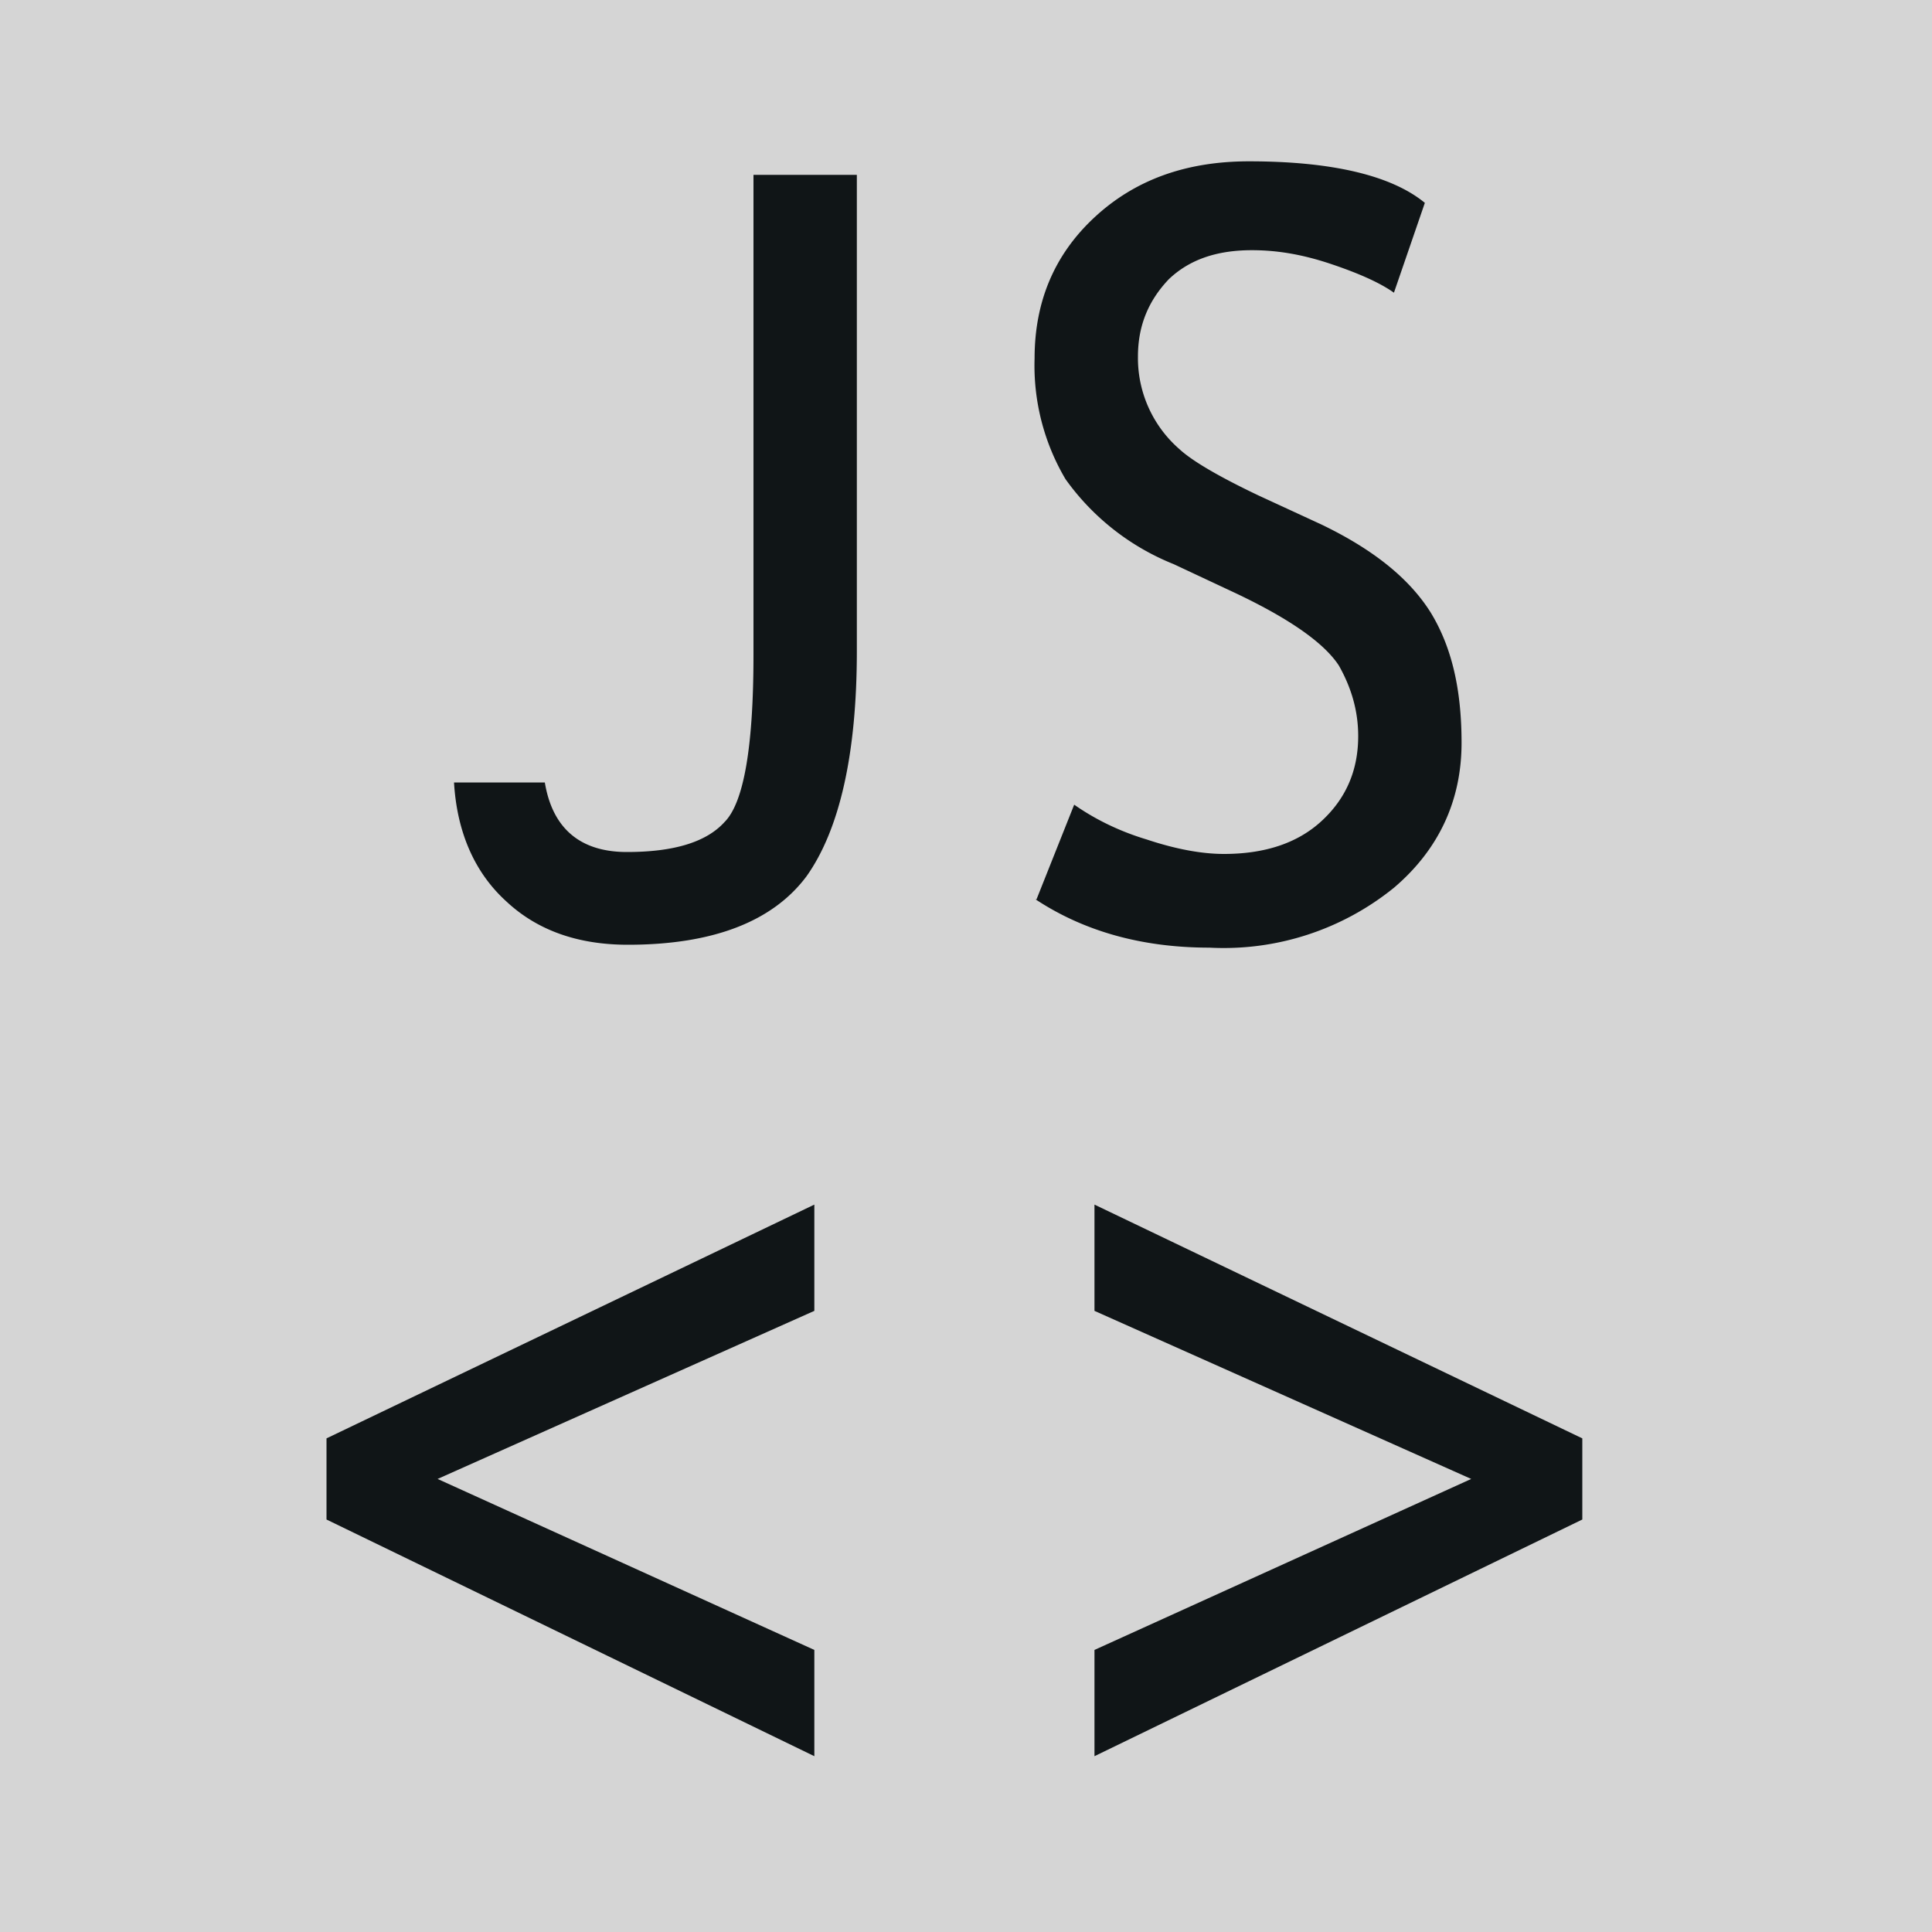 <svg xmlns="http://www.w3.org/2000/svg" width="20" height="20"><path fill="#D5D5D5" d="M0 0h20v20H0z"/><path fill="#101517" d="m8.43 18.18-5.05-2.45v-.84l5.05-2.42v1.1l-3.9 1.74 3.9 1.77v1.1zM16.38 15.73l-5.05 2.45v-1.1l3.9-1.77-3.9-1.74v-1.1l5.05 2.42v.84zM4.7 8.1h.94c.08.48.37.72.85.72s.82-.1 1.01-.31c.2-.2.3-.78.3-1.73V1.81h1.07v4.93c0 1.07-.18 1.85-.52 2.33-.35.47-.97.71-1.85.71-.52 0-.94-.15-1.26-.45-.33-.3-.51-.72-.54-1.23zM10.73 9.31l.39-.98c.2.14.45.27.75.36.3.1.57.15.8.15.42 0 .76-.11 1.01-.34s.38-.52.38-.88c0-.26-.07-.5-.2-.73-.15-.23-.5-.48-1.07-.75l-.64-.3a2.53 2.53 0 0 1-1.12-.88 2.31 2.31 0 0 1-.32-1.25c0-.58.2-1.07.62-1.46s.95-.58 1.6-.58c.87 0 1.48.15 1.82.43l-.32.93c-.14-.1-.36-.2-.66-.3s-.56-.14-.81-.14c-.37 0-.65.1-.86.3-.21.22-.32.48-.32.8a1.25 1.25 0 0 0 .43.96c.13.12.4.28.82.48l.65.3c.54.26.91.56 1.13.91.22.36.32.8.32 1.35 0 .59-.23 1.1-.7 1.5a2.8 2.8 0 0 1-1.91.62c-.7 0-1.3-.17-1.8-.5z"/></svg>